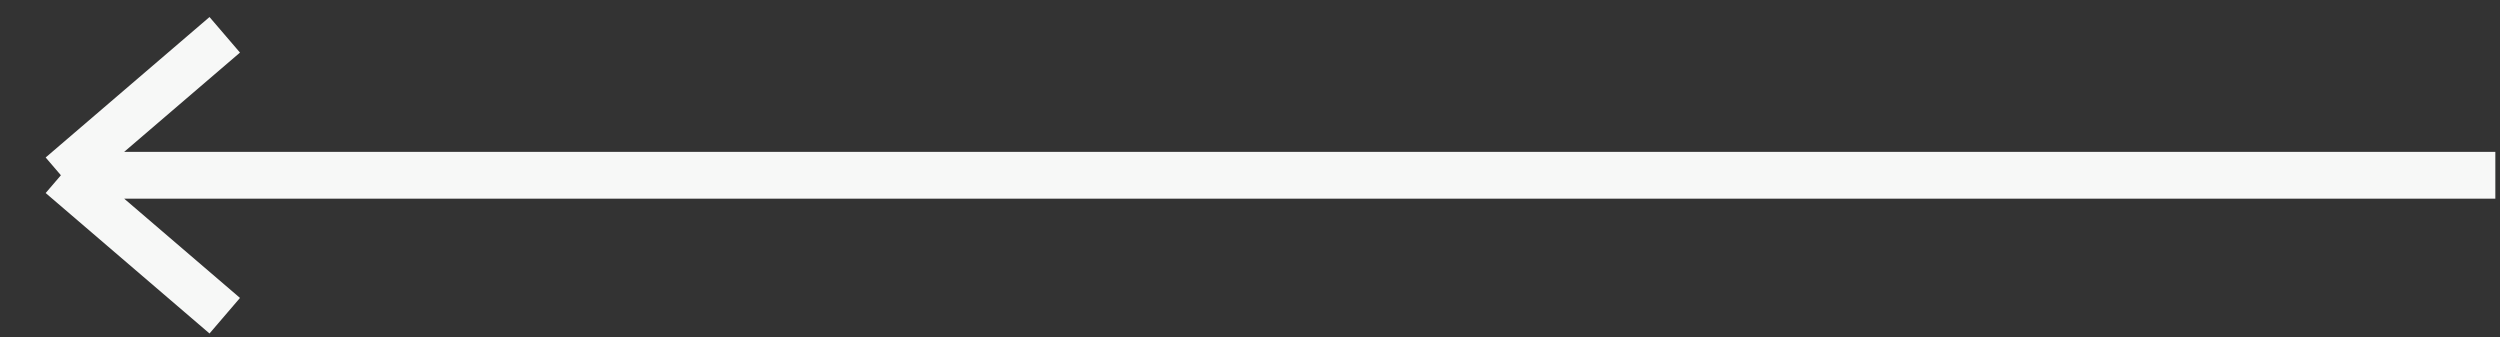 <?xml version="1.0" encoding="UTF-8"?> <svg xmlns="http://www.w3.org/2000/svg" width="89" height="12" viewBox="0 0 89 12" fill="none"><rect x="0" y="0" width="89" height="12" fill="#333333" stroke="none"/><path d="M88.834 6.239H2.168M2.168 6.239L8.001 1.239M2.168 6.239L8.001 11.239" stroke="#F7F8F7" stroke-width="1.667"></path></svg> 
